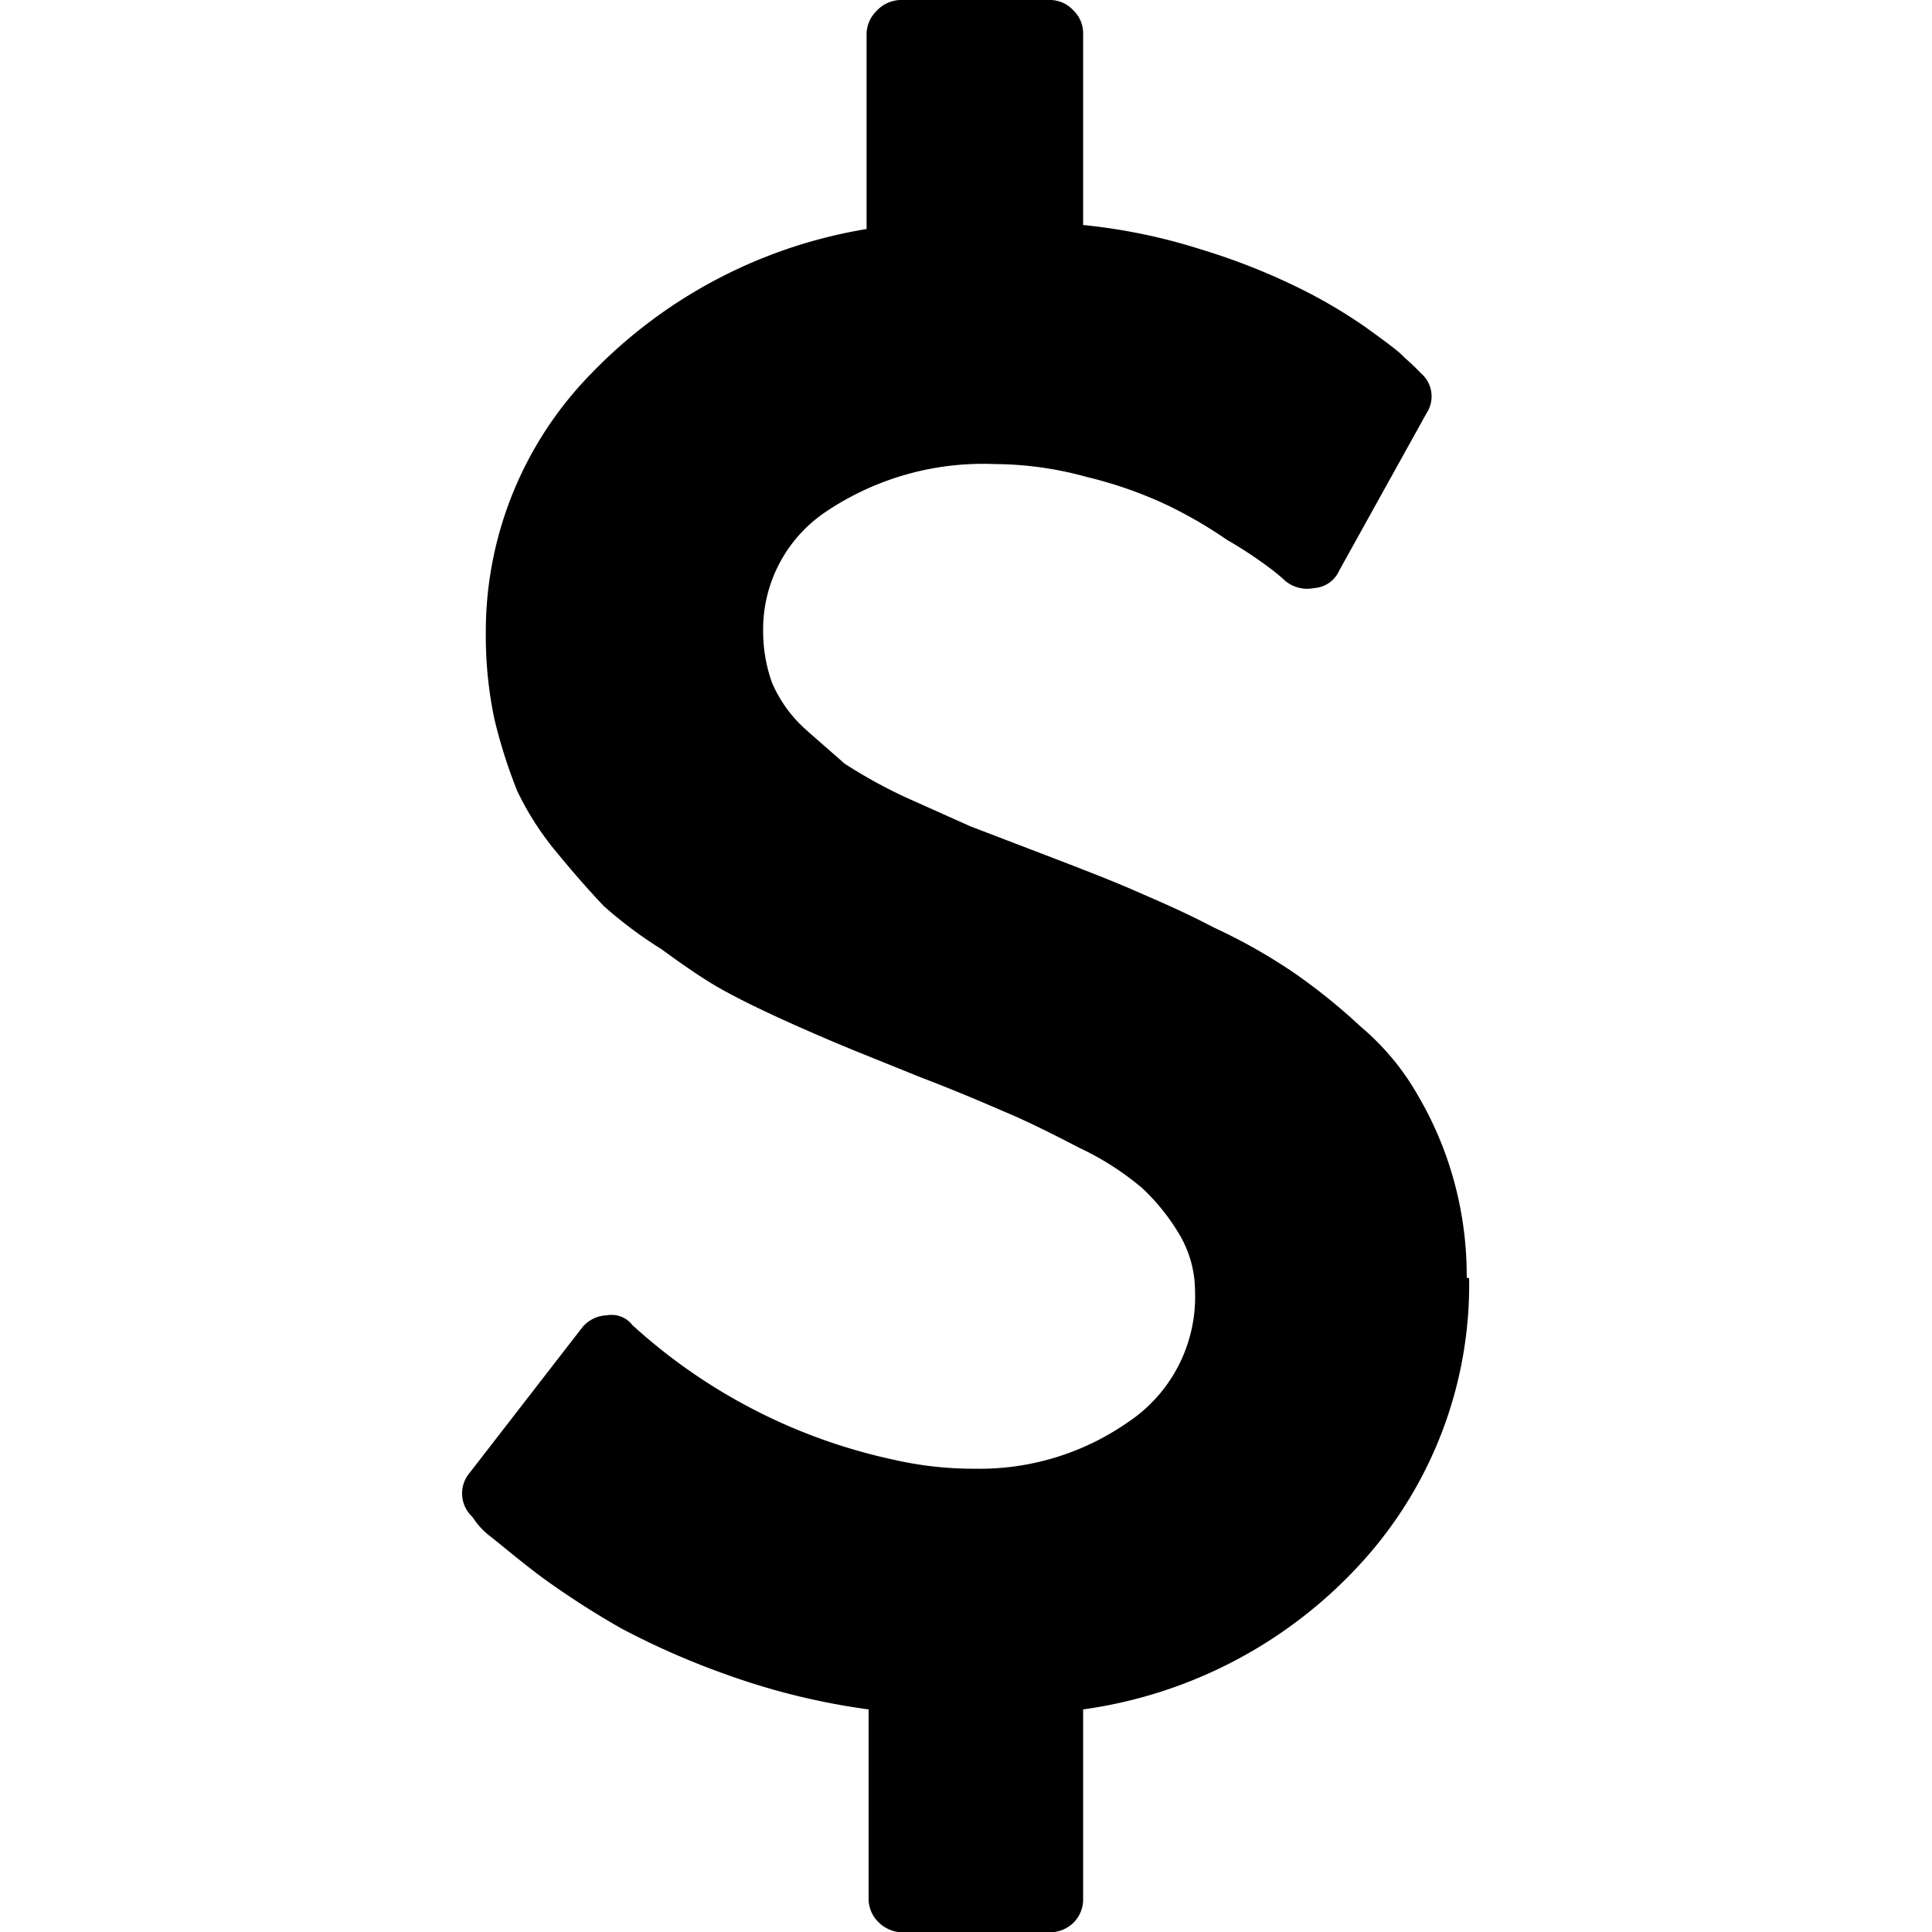 <?xml version="1.0" encoding="utf-8"?>
<svg xmlns="http://www.w3.org/2000/svg" viewBox="0 0 48 48">
    <title>black_collab-dollar</title>
    <g id="Calque_1" data-name="Calque 1">
        <path d="M36.5,31.76a10.25,10.25,0,0,1-2.68,7.07,11.47,11.47,0,0,1-6.91,3.64v4.69a.82.82,0,0,1-.24.61.86.86,0,0,1-.62.24H22.43a.87.87,0,0,1-.61-.26.81.81,0,0,1-.24-.59V42.47a17.17,17.17,0,0,1-3.43-.83,19.6,19.6,0,0,1-2.71-1.18,21.14,21.14,0,0,1-2-1.29c-.61-.46-1-.8-1.26-1s-.37-.38-.45-.49a.79.79,0,0,1-.06-1.09L14.45,33a.82.82,0,0,1,.62-.32.65.65,0,0,1,.64.24l0,0a14,14,0,0,0,6.51,3.35,8.9,8.9,0,0,0,2,.22,6.44,6.44,0,0,0,3.81-1.16,3.74,3.74,0,0,0,1.66-3.26,2.77,2.77,0,0,0-.4-1.42,5.23,5.23,0,0,0-.91-1.13,7.06,7.06,0,0,0-1.56-1c-.71-.37-1.3-.66-1.77-.86s-1.17-.51-2.14-.88l-1.66-.67c-.39-.16-.94-.39-1.63-.7s-1.26-.59-1.69-.83-.91-.57-1.5-1A10.64,10.64,0,0,1,15,22.51c-.35-.37-.74-.81-1.15-1.31a7.26,7.26,0,0,1-1-1.55,12.72,12.72,0,0,1-.57-1.8,10,10,0,0,1-.21-2.09,9.16,9.16,0,0,1,2.62-6.48,12.27,12.27,0,0,1,6.84-3.59V.87a.81.81,0,0,1,.24-.59A.84.84,0,0,1,22.43,0h3.62a.79.79,0,0,1,.61.25.79.79,0,0,1,.25.61V5.59a14.35,14.35,0,0,1,2.94.61,16,16,0,0,1,2.33.91,12.61,12.61,0,0,1,1.72,1c.53.38.88.64,1,.78a5.15,5.15,0,0,1,.4.38.76.76,0,0,1,.14,1l-2.17,3.91a.73.73,0,0,1-.62.43.85.85,0,0,1-.72-.18,4.57,4.57,0,0,0-.4-.33,10.61,10.61,0,0,0-1.05-.69A11,11,0,0,0,29,12.55a10.39,10.39,0,0,0-2-.7,8.65,8.65,0,0,0-2.28-.32,7,7,0,0,0-4.15,1.15,3.52,3.52,0,0,0-1.61,3,3.78,3.78,0,0,0,.22,1.28,3.31,3.31,0,0,0,.8,1.13c.38.34.72.63,1,.88a12.62,12.62,0,0,0,1.5.83l1.63.73,1.88.72c.94.36,1.66.64,2.16.86s1.18.5,2,.93a14,14,0,0,1,2,1.13,14.79,14.79,0,0,1,1.66,1.34,6.27,6.27,0,0,1,1.42,1.71,8.75,8.75,0,0,1,.86,2,8.87,8.87,0,0,1,.35,2.52Z" />
    </g>
</svg>
